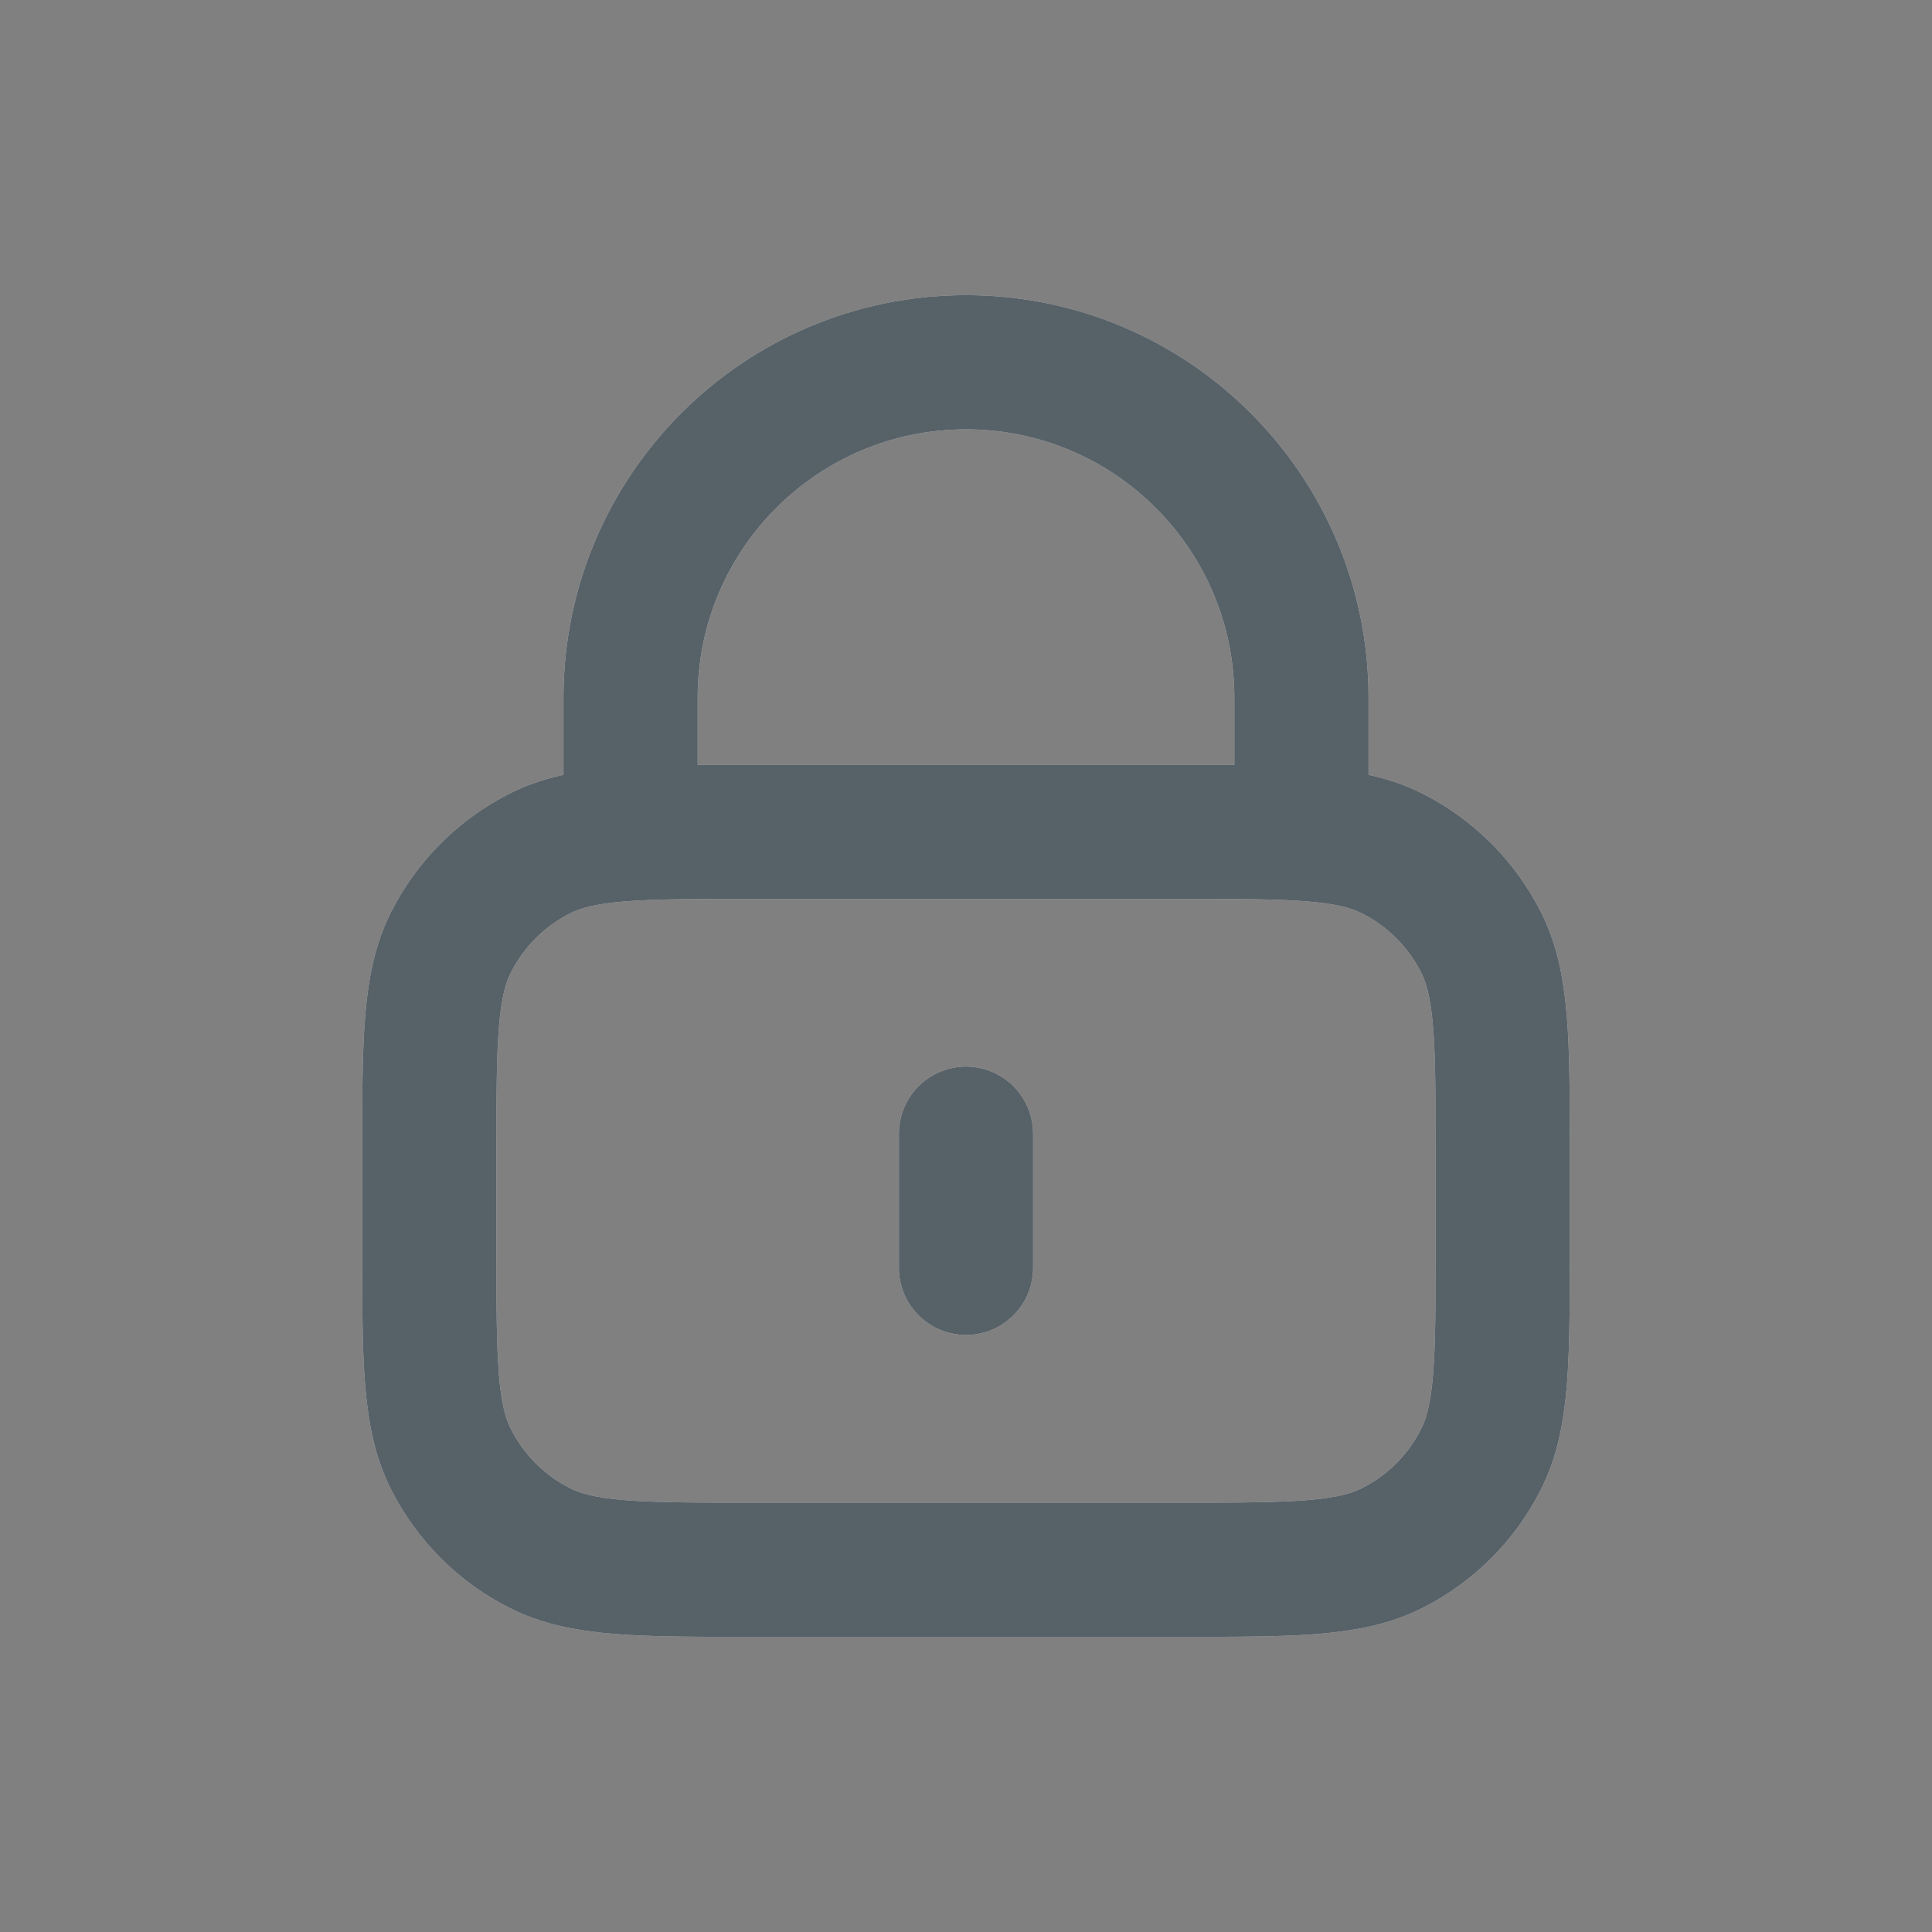 <svg width="24" height="24" viewBox="0 0 24 24" fill="none" xmlns="http://www.w3.org/2000/svg">
<rect x="0" y="0" width="24" height="24" fill="#808080" stroke="none"/>
<path d="M16.167 10.333V8.667C16.167 6.365 14.301 4.5 12 4.5C9.699 4.5 7.833 6.365 7.833 8.667V10.333M12 14.083V15.75M9.334 19.5H14.667C16.067 19.5 16.767 19.5 17.302 19.227C17.772 18.988 18.155 18.605 18.394 18.135C18.667 17.6 18.667 16.9 18.667 15.5V14.333C18.667 12.933 18.667 12.233 18.394 11.698C18.155 11.228 17.772 10.845 17.302 10.606C16.767 10.333 16.067 10.333 14.667 10.333H9.334C7.933 10.333 7.233 10.333 6.699 10.606C6.228 10.845 5.846 11.228 5.606 11.698C5.333 12.233 5.333 12.933 5.333 14.333V15.5C5.333 16.9 5.333 17.6 5.606 18.135C5.846 18.605 6.228 18.988 6.699 19.227C7.233 19.5 7.933 19.5 9.334 19.5Z" stroke="white" stroke-width="1.667" stroke-linecap="round" stroke-linejoin="round"/>
<path d="M16.167 10.333V8.667C16.167 6.365 14.301 4.5 12 4.5C9.699 4.5 7.833 6.365 7.833 8.667V10.333M12 14.083V15.75M9.334 19.5H14.667C16.067 19.5 16.767 19.5 17.302 19.227C17.772 18.988 18.155 18.605 18.394 18.135C18.667 17.6 18.667 16.9 18.667 15.5V14.333C18.667 12.933 18.667 12.233 18.394 11.698C18.155 11.228 17.772 10.845 17.302 10.606C16.767 10.333 16.067 10.333 14.667 10.333H9.334C7.933 10.333 7.233 10.333 6.699 10.606C6.228 10.845 5.846 11.228 5.606 11.698C5.333 12.233 5.333 12.933 5.333 14.333V15.5C5.333 16.9 5.333 17.6 5.606 18.135C5.846 18.605 6.228 18.988 6.699 19.227C7.233 19.5 7.933 19.5 9.334 19.5Z" stroke="#111E29" stroke-opacity="0.7" stroke-width="1.667" stroke-linecap="round" stroke-linejoin="round"/>
</svg>
